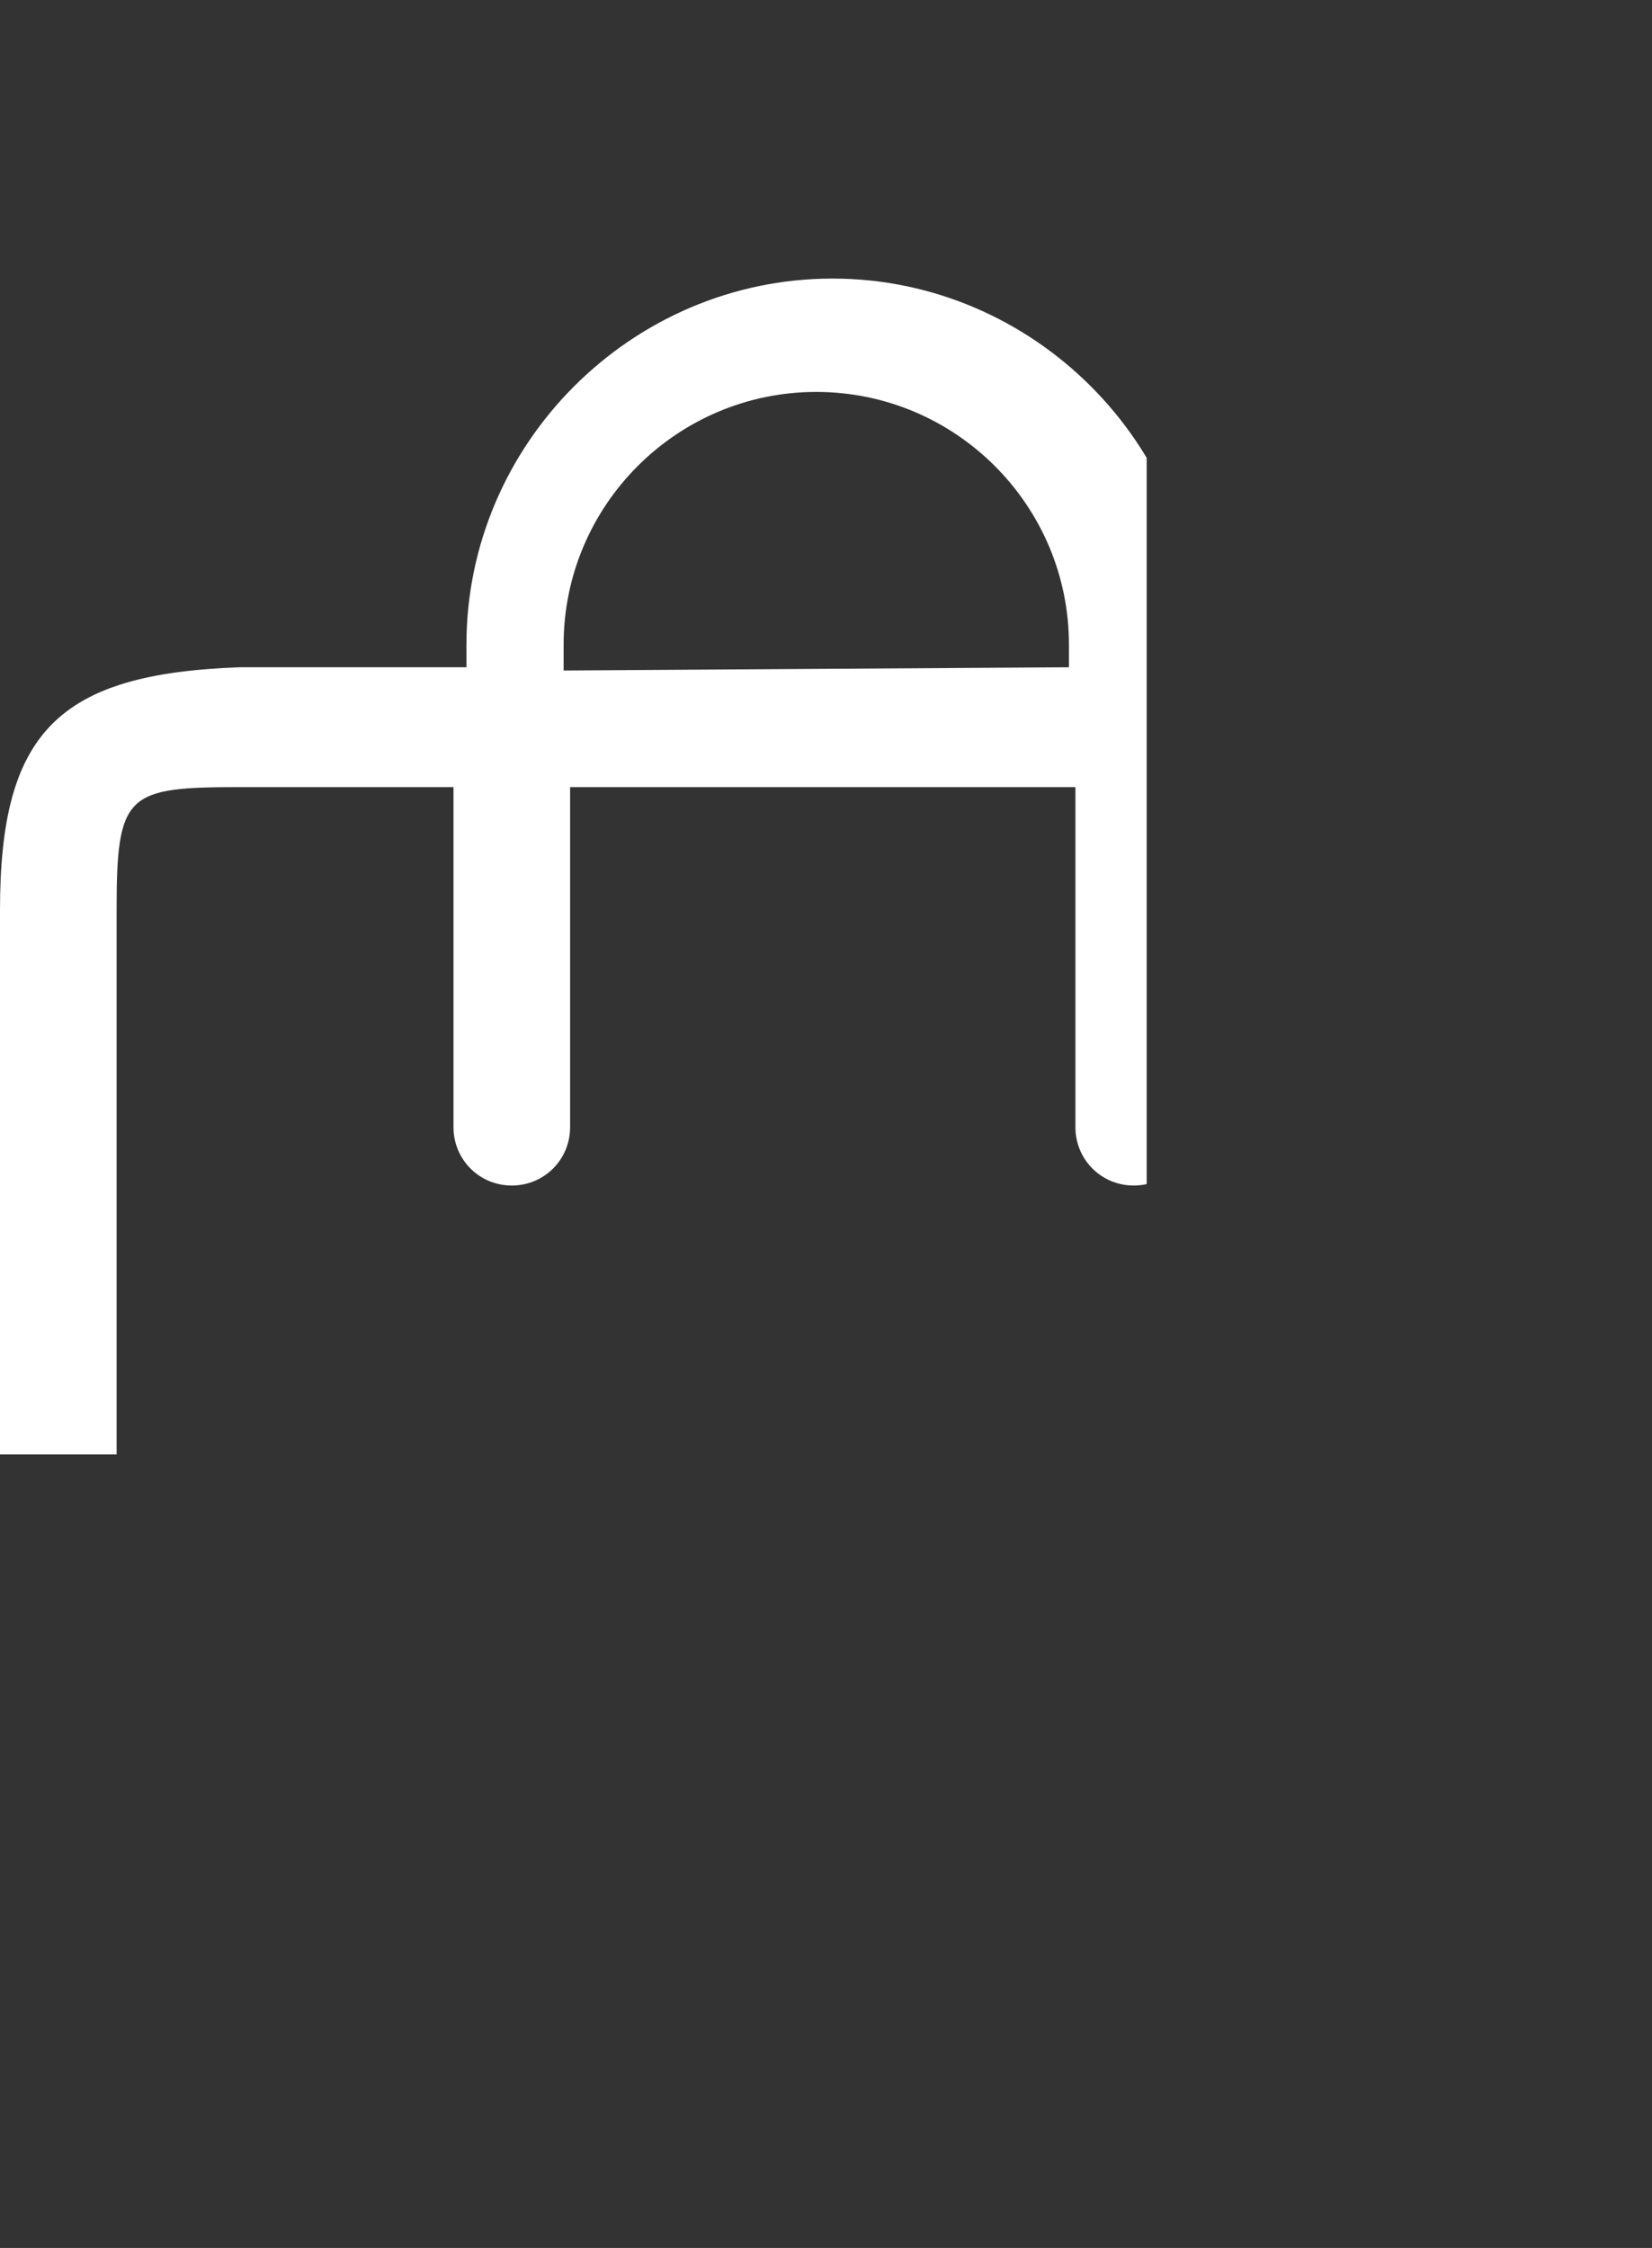 <?xml version="1.0" encoding="utf-8"?>
<!-- Generator: Adobe Illustrator 25.2.3, SVG Export Plug-In . SVG Version: 6.00 Build 0)  -->
<svg version="1.1" id="Laag_1" xmlns="http://www.w3.org/2000/svg" xmlns:xlink="http://www.w3.org/1999/xlink" x="0px" y="0px"
	 viewBox="0 0 51 69.4" style="enable-background:new 0 0 51 69.4;" xml:space="preserve">
<rect x="0" y="0" width="51" height="69.4" fill="#333333" stroke="none"/>
<style type="text/css">
	.st0{clip-path:url(#SVGID_2_);}
	.st1{fill:#FFFFFF;}
</style>
<g id="Illustratie_4" transform="translate(15.55 15.95)">
	<g>
		<defs>
			<rect id="SVGID_1_" x="-15.6" y="-7.4" width="51" height="52.3"/>
		</defs>
		<clipPath id="SVGID_2_">
			<use xlink:href="#SVGID_1_"  style="overflow:visible;"/>
		</clipPath>
		<g id="Illustratie_4-2" transform="translate(-15.55 -15.95)" class="st0">
			<path id="Path_151" class="st1" d="M43.6,20.7h-6.6v-0.8c0-6.2-5.1-11.3-11.3-11.3s-11.3,5.1-11.3,11.3v0.7H7.4
				c-5.6,0.2-7.4,2-7.4,7.5v22.6c0,5.6,4.6,10.2,10.2,10.2c0,0,0,0,0,0h30.7c5.5,0.1,10.1-4.3,10.2-9.8c0-0.1,0-0.2,0-0.3v-2
				c0-1-0.8-1.8-1.8-1.8c-1,0-1.8,0.8-1.8,1.8v2c0,3.6-2.9,6.6-6.6,6.6H10.2c-3.6,0-6.6-2.9-6.6-6.6V28.1c0-3.6,0.3-3.8,3.8-3.8h6.6
				v10.5c0,1,0.8,1.8,1.8,1.8s1.8-0.8,1.8-1.8c0,0,0,0,0,0V24.3h15.6v10.5c0,1,0.8,1.8,1.8,1.8c1,0,1.8-0.8,1.8-1.8V24.3h6.6
				c3.6,0,3.8,0.3,3.8,3.8v11.2l0,0c0,1,0.8,1.8,1.8,1.8c1,0,1.8-0.8,1.8-1.8l0,0V28.1c0.2-5.6-1.6-7.4-7.4-7.4 M17.4,20.7v-0.8
				c0-4.3,3.5-7.8,7.8-7.8s7.8,3.5,7.8,7.8v0.7L17.4,20.7z"/>
		</g>
	</g>
</g>
</svg>

